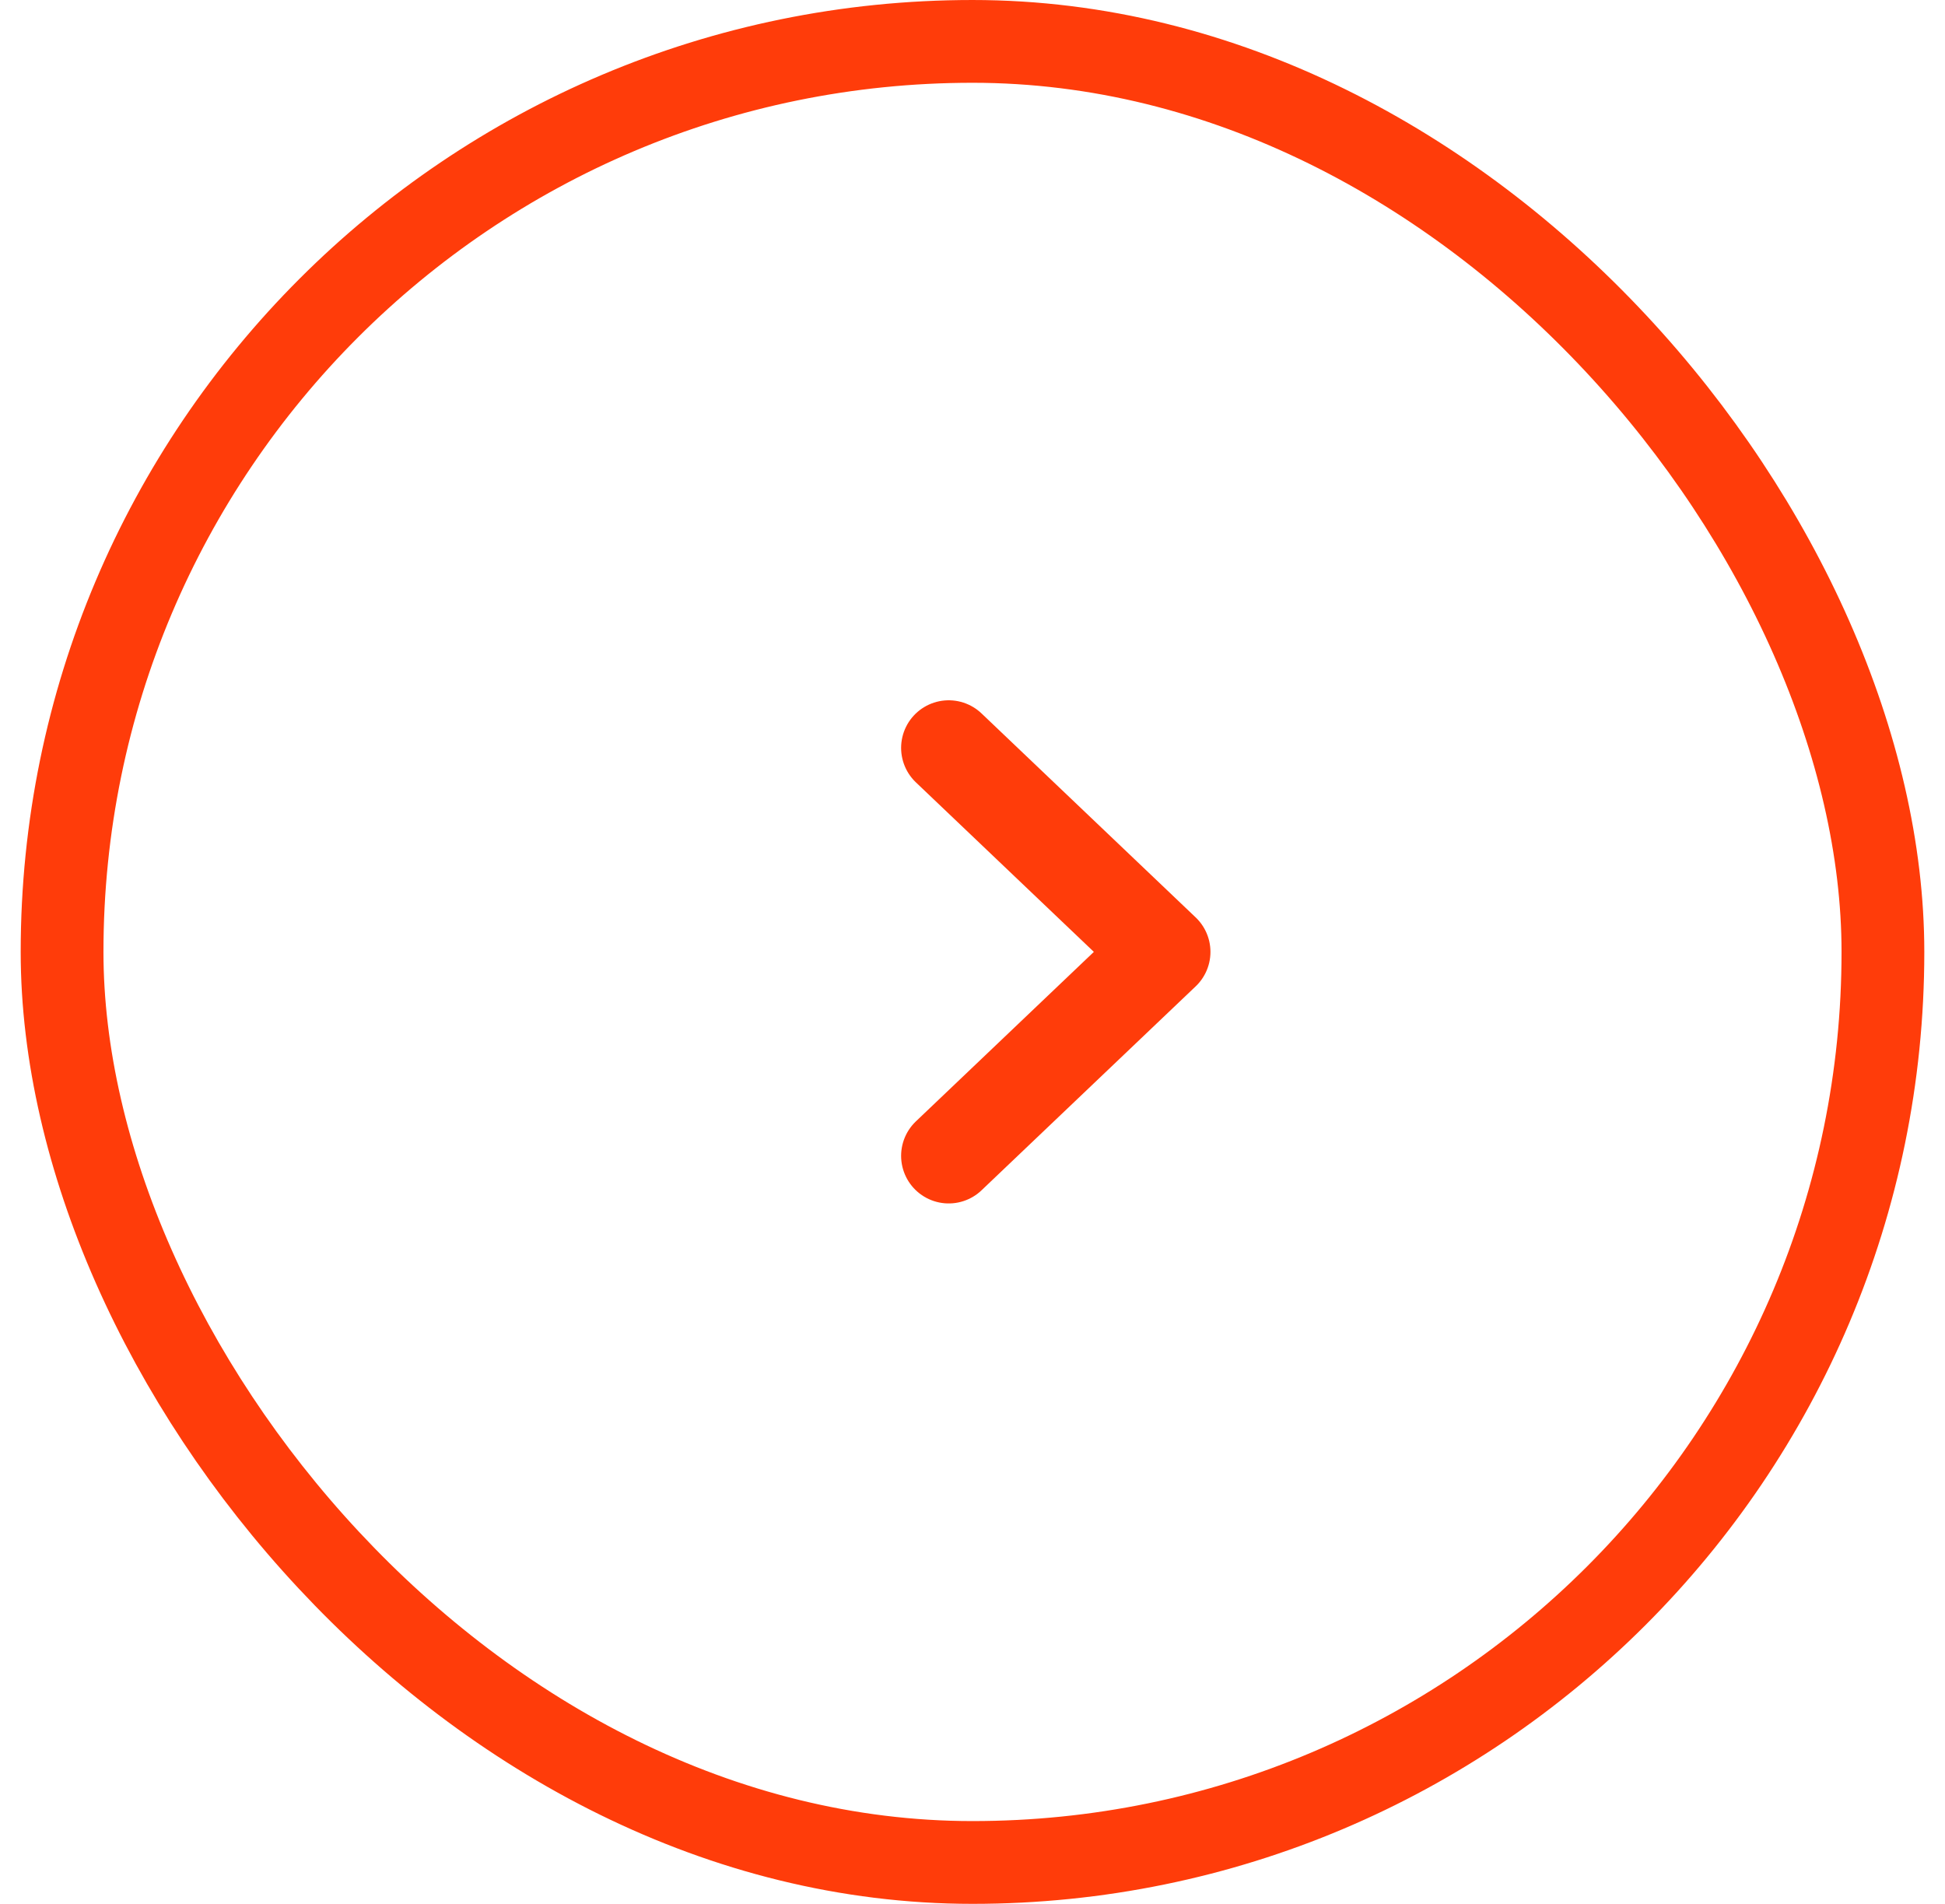 <svg width="47" height="46" viewBox="0 0 47 46" fill="none" xmlns="http://www.w3.org/2000/svg">
<rect x="45.5" y="45" width="44" height="44" rx="22" transform="rotate(-180 45.5 45)" stroke="#FF3C0A" stroke-width="2"/>
<path d="M22.925 27.927L28.1 22.999L22.925 18.07" stroke="#FF3C0A" stroke-width="2.3" stroke-linecap="round" stroke-linejoin="round"/>
</svg>
